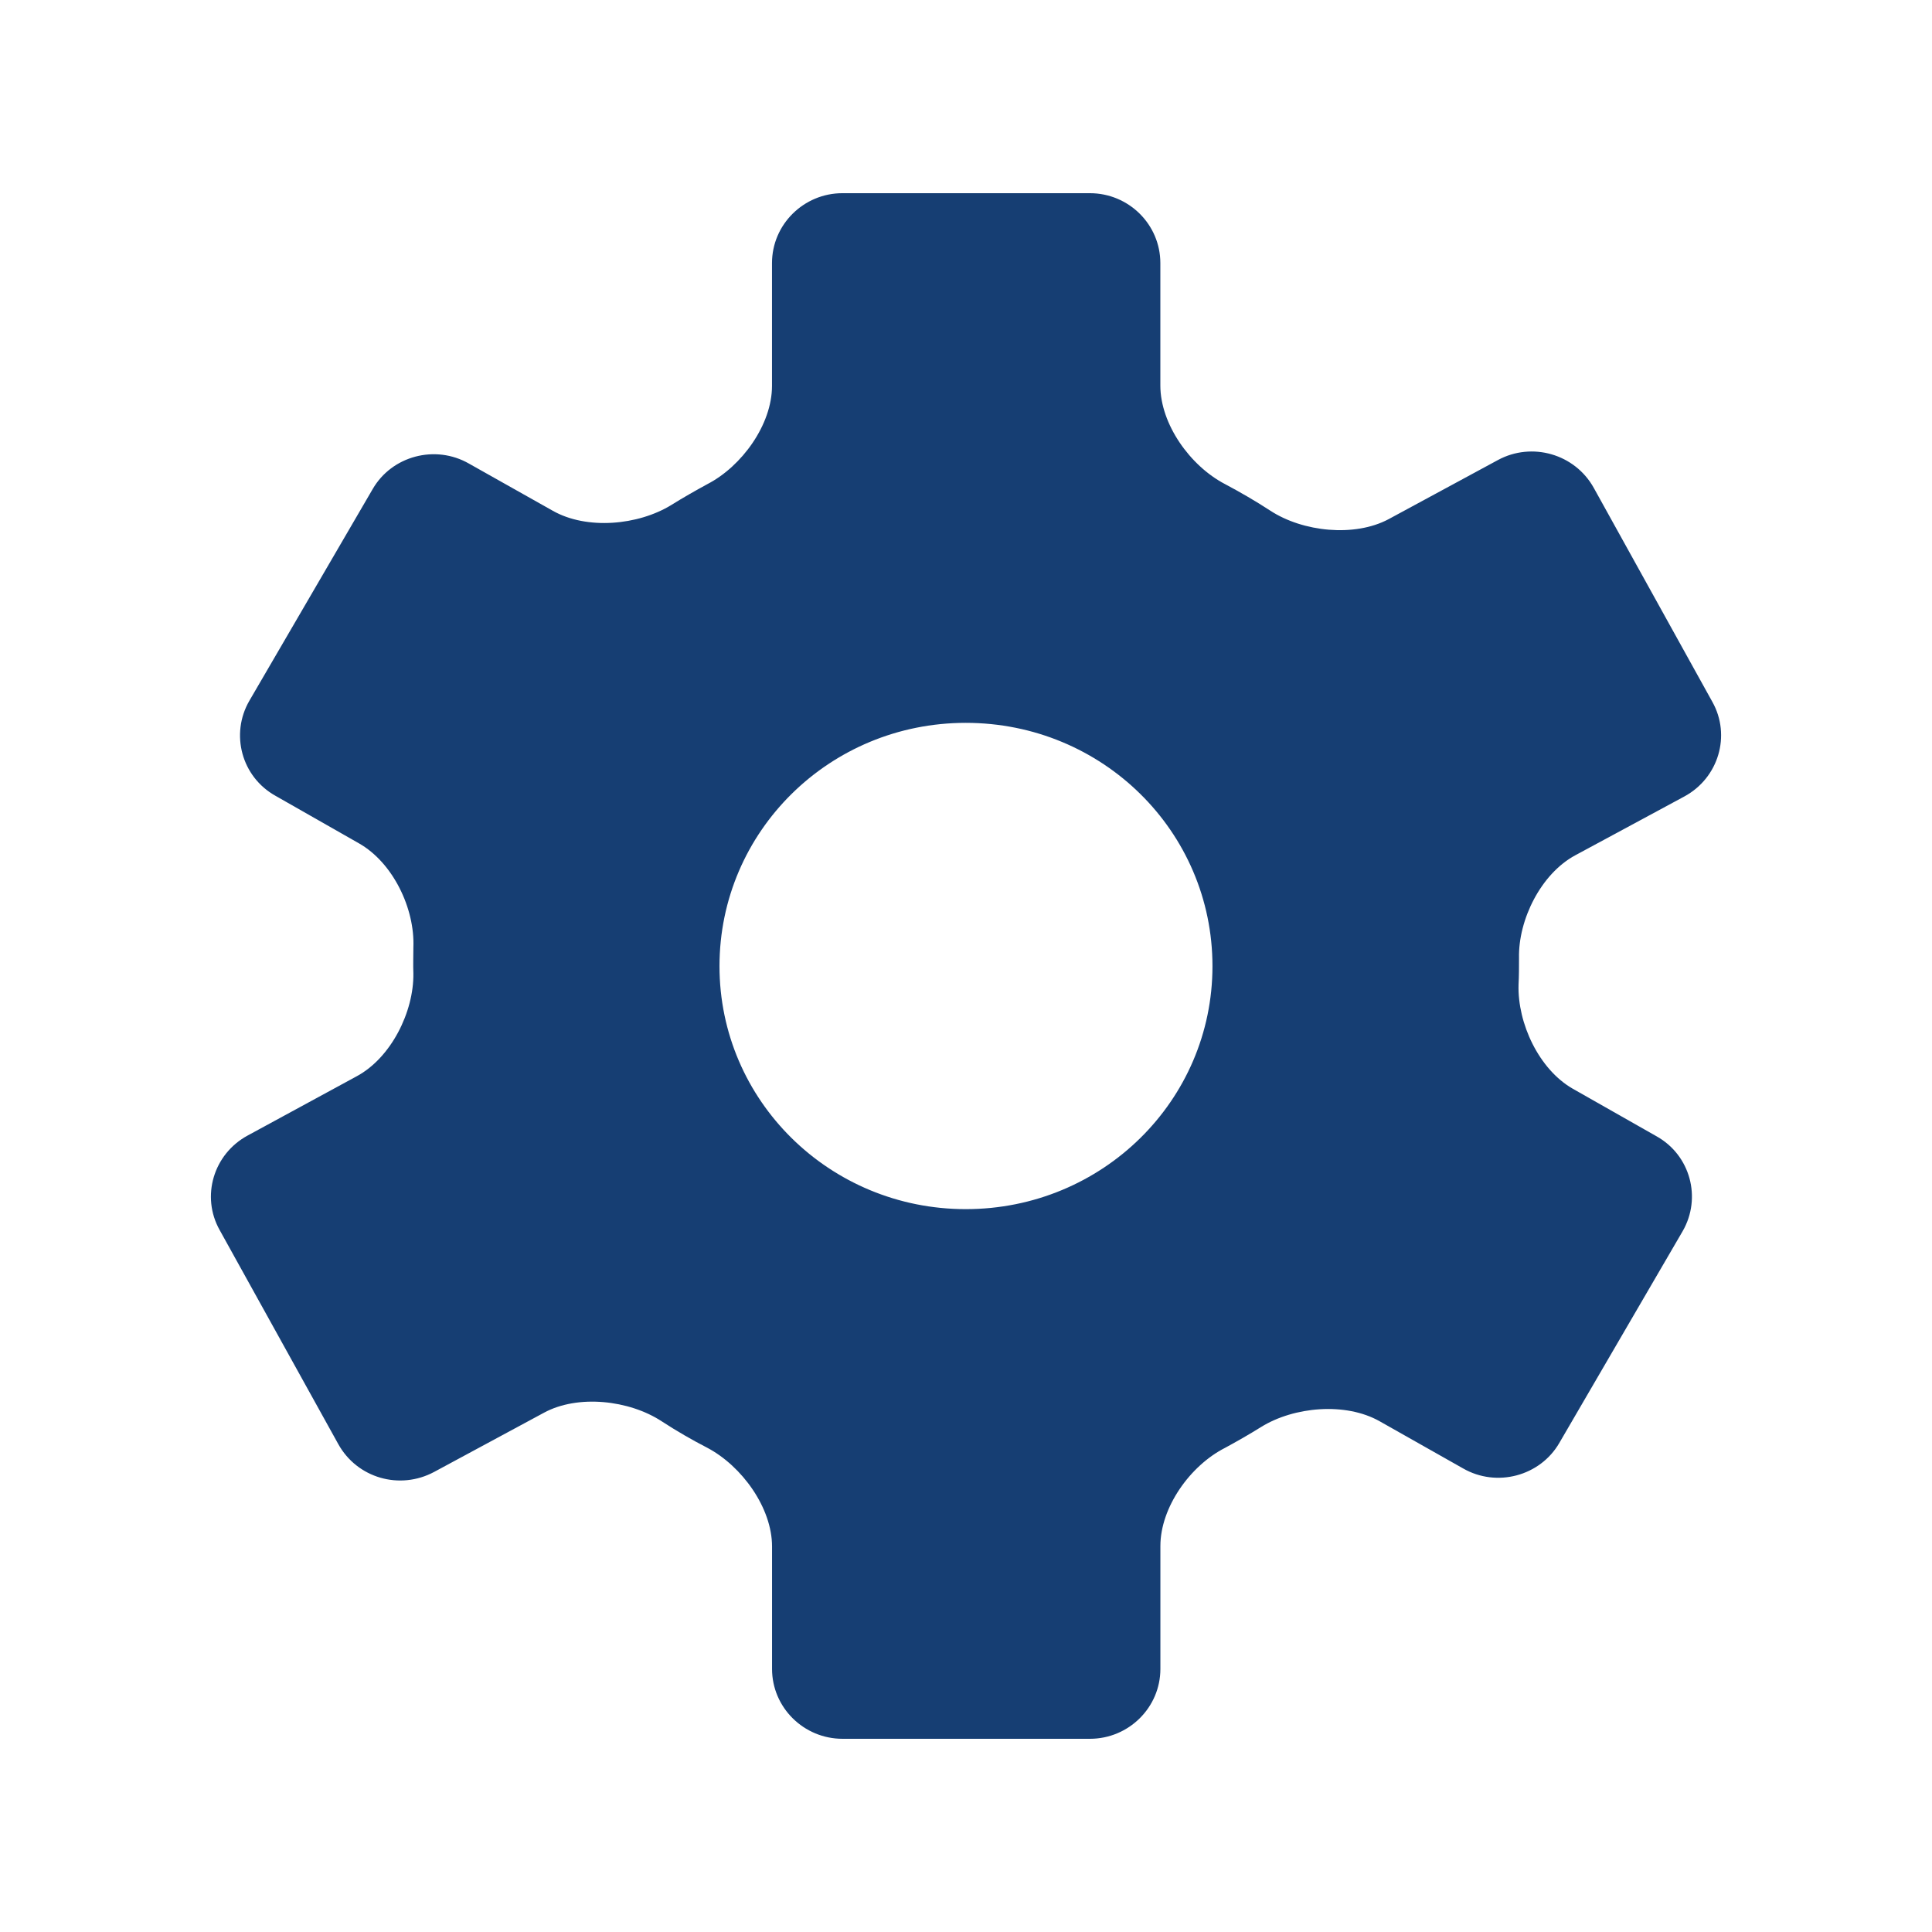 <?xml version="1.0" encoding="UTF-8"?>
<!DOCTYPE svg PUBLIC "-//W3C//DTD SVG 1.1//EN" "http://www.w3.org/Graphics/SVG/1.1/DTD/svg11.dtd">
<!-- Creator: CorelDRAW 2019 (64-Bit) -->
<svg xmlns="http://www.w3.org/2000/svg" xml:space="preserve" width="21.167mm" height="21.167mm" version="1.1" style="shape-rendering:geometricPrecision; text-rendering:geometricPrecision; image-rendering:optimizeQuality; fill-rule:evenodd; clip-rule:evenodd"
viewBox="0 0 2116.66 2116.66"
 xmlns:xlink="http://www.w3.org/1999/xlink">
 <defs>
  <style type="text/css">
   <![CDATA[
    .fil0 {fill:#163E73;fill-rule:nonzero}
   ]]>
  </style>
 </defs>
 <g id="Слой_x0020_1">
  <path class="fil0" d="M1725.89 937.01l119.28 -64.32c37.71,-20.3 51.45,-66.87 30.9,-103.67l-129.96 -234.5c-20.67,-37.21 -67.82,-50.74 -105.14,-30.44l-119.67 64.72c-37.32,19.89 -93.87,13.99 -129.53,-9.29 -16.25,-10.6 -33.02,-20.3 -49.73,-29.18 -38.22,-19.95 -70.79,-65.65 -70.79,-107.96l0 -134.12c0,-42.35 -34.69,-76.59 -77.21,-76.59l-271.11 0c-42.4,0 -77.15,34.28 -77.15,76.59l0 134.57c0,42.37 -33.07,88.07 -70.74,107.55 -13.28,7.23 -26.62,14.81 -39.54,22.88 -36.41,22.37 -92.66,27.47 -129.92,6.32l-91.8 -51.67c-36.9,-21.15 -84.52,-8.48 -105.53,27.98l-135.08 231.88c-21.06,36.4 -8.63,83.36 28.73,104.16l91.4 52.06c37.32,21.21 61.3,71.5 59.58,113.87 0,9.69 -0.39,19.03 0,28.78 0.52,41.91 -24.39,92.25 -62.16,112.55l-119.22 64.78c-37.71,20.3 -51.5,66.86 -30.85,103.67l129.93 234.45c20.66,37.32 67.37,50.79 105.12,30.5l120.09 -64.74c37.31,-20.34 93.57,-13.98 129.11,9.29 16.31,10.62 33.02,20.3 50.19,29.14 37.66,19.95 70.74,65.64 70.74,108.01l0 134.17c0,42.26 34.74,76.54 77.2,76.54l271.07 0c42.46,0 77.19,-34.28 77.19,-76.54l0 -134.68c0,-42.32 32.57,-88.06 70.8,-107.5 13.23,-7.16 26.57,-14.8 39.44,-22.82 36.06,-22.42 92.66,-27.48 130.02,-6.32l91.3 51.61c36.86,21.21 84.47,8.49 105.53,-27.92l135.08 -231.93c21.04,-36.41 8.57,-83.37 -28.79,-104.11l-91.69 -52.06c-36.92,-21.21 -60.49,-71.51 -59.29,-113.87 0.51,-9.75 0.51,-19.44 0.51,-29.24 -0.91,-41.91 23.98,-92.3 61.69,-112.6zm-667.82 387.7l0 0c-149.17,0 -269.81,-119.02 -269.81,-266.2 0,-147.61 120.64,-266.57 269.81,-266.57 149.66,0 270.28,118.96 270.28,266.57 0,147.18 -120.62,266.2 -270.28,266.2z"/>
 </g>
</svg>
